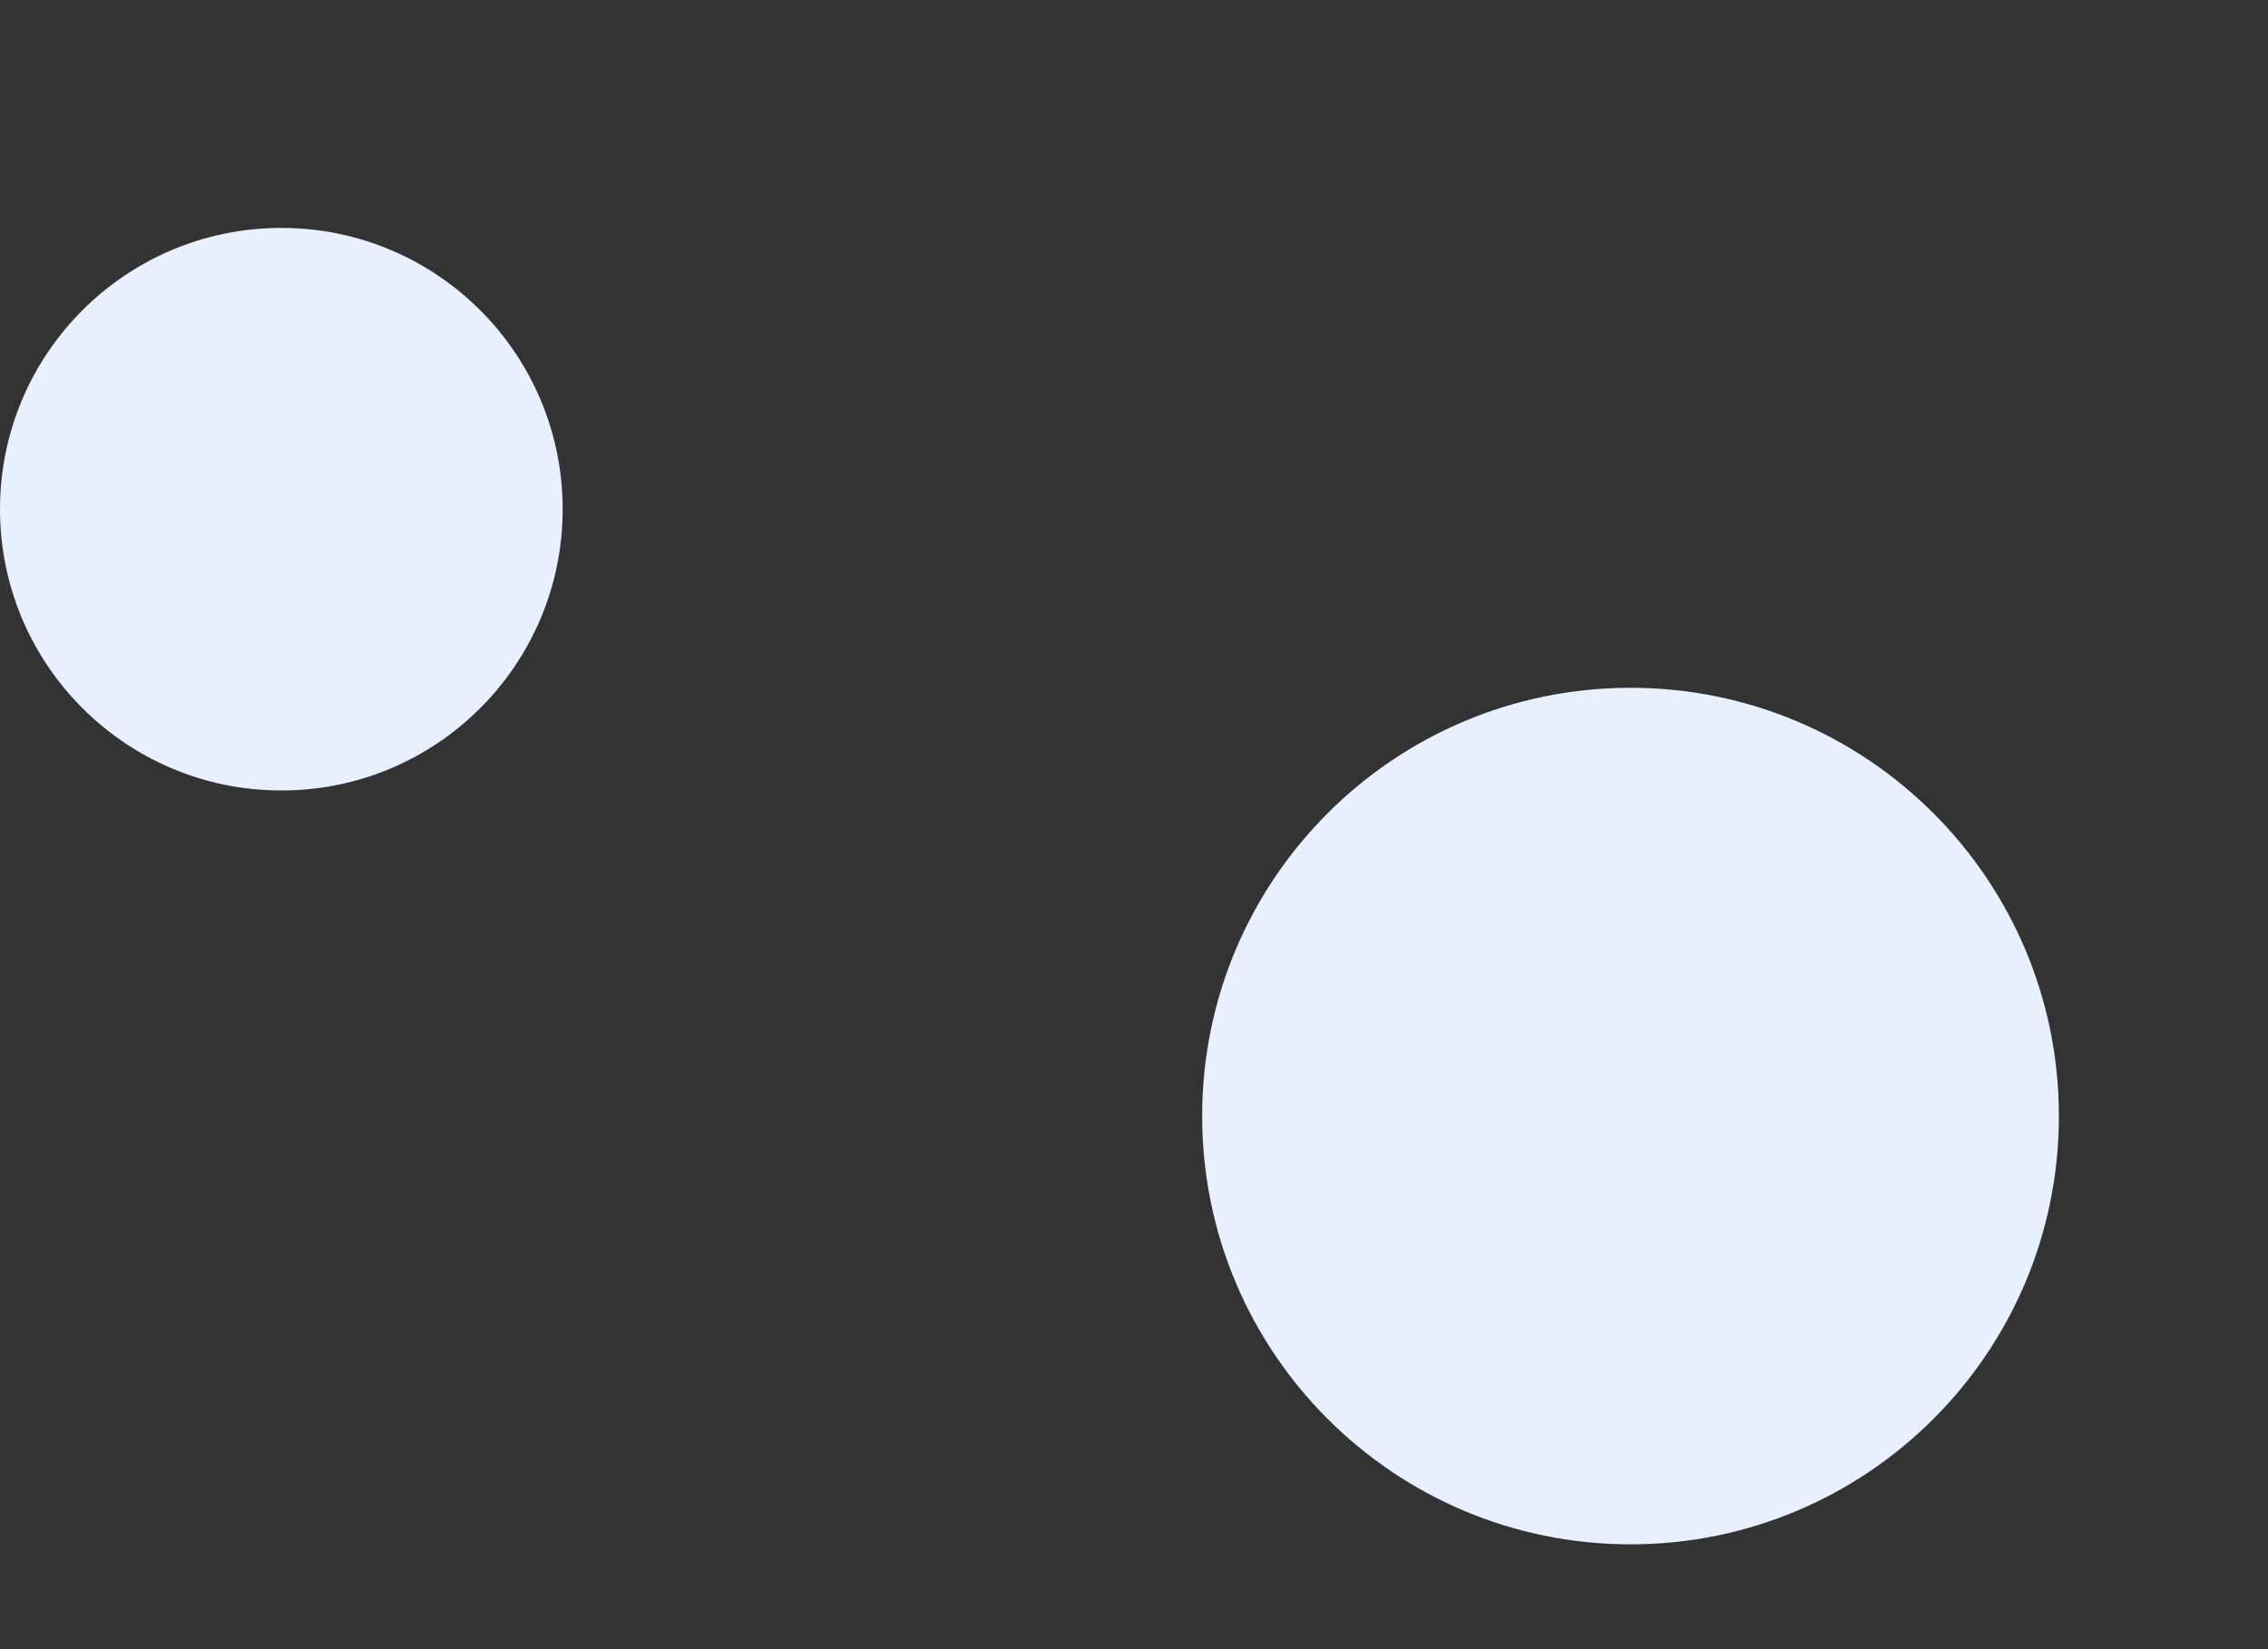 <svg xmlns="http://www.w3.org/2000/svg" xmlns:xlink="http://www.w3.org/1999/xlink" width="275" viewBox="0 0 206.25 150" height="200" preserveAspectRatio="xMidYMid meet"><rect x="0" y="0" width="206.25" height="150" fill="#333333" stroke="none"/><defs><clipPath id="9043efde43"><path d="M 109.324 62.559 L 187.234 62.559 L 187.234 140.465 L 109.324 140.465 Z M 109.324 62.559 " clip-rule="nonzero" data-index="0"></path></clipPath><clipPath id="b162d67e16"><path d="M 148.281 62.559 C 126.766 62.559 109.324 80 109.324 101.512 C 109.324 123.027 126.766 140.465 148.281 140.465 C 169.793 140.465 187.234 123.027 187.234 101.512 C 187.234 80 169.793 62.559 148.281 62.559 Z M 148.281 62.559 " clip-rule="nonzero" data-index="1"></path></clipPath><clipPath id="2a5eafdb1d"><path d="M 0 20.73 L 51.168 20.73 L 51.168 71.898 L 0 71.898 Z M 0 20.73 " clip-rule="nonzero" data-index="2"></path></clipPath><clipPath id="fbaf7751ee"><path d="M 25.586 20.73 C 11.453 20.73 0 32.184 0 46.316 C 0 60.445 11.453 71.898 25.586 71.898 C 39.715 71.898 51.168 60.445 51.168 46.316 C 51.168 32.184 39.715 20.73 25.586 20.73 Z M 25.586 20.73 " clip-rule="nonzero" data-index="3"></path></clipPath><clipPath id="0712f14ebd"></clipPath><clipPath id="1b71e569d3"><path d="M 183.891 9.535 C 171.953 9.535 162.273 19.211 162.273 31.148 C 162.273 43.086 171.953 52.762 183.891 52.762 C 195.824 52.762 205.504 43.086 205.504 31.148 C 205.504 19.211 195.824 9.535 183.891 9.535 Z M 183.891 9.535 " clip-rule="nonzero" data-index="5" style="visibility: hidden;"></path></clipPath><clipPath id="334546dc68"></clipPath><clipPath id="643acf6389"><path d="M 86.727 25.957 C 58.895 25.957 36.328 48.523 36.328 76.355 C 36.328 104.188 58.895 126.754 86.727 126.754 C 114.559 126.754 137.125 104.188 137.125 76.355 C 137.125 48.523 114.559 25.957 86.727 25.957 Z M 86.727 25.957 " clip-rule="nonzero" data-index="7"></path></clipPath></defs><g clip-path="url(#9043efde43)"><g clip-path="url(#b162d67e16)"><path fill="#e8f0fe" d="M 109.324 62.559 L 187.234 62.559 L 187.234 140.465 L 109.324 140.465 Z M 109.324 62.559 " fill-opacity="1" fill-rule="nonzero" data-index="8"></path></g></g><g clip-path="url(#2a5eafdb1d)"><g clip-path="url(#fbaf7751ee)"><path fill="#e8f0fe" d="M 0 20.73 L 51.168 20.73 L 51.168 71.898 L 0 71.898 Z M 0 20.73 " fill-opacity="1" fill-rule="nonzero" data-index="9"></path></g></g><g clip-path="url(#0712f14ebd)"><g clip-path="url(#1b71e569d3)"></g></g><g clip-path="url(#334546dc68)"><g clip-path="url(#643acf6389)"><path fill="#1a73e8" d="M 36.328 25.957 L 137.125 25.957 L 137.125 126.754 L 36.328 126.754 Z M 36.328 25.957 " fill-opacity="1" fill-rule="nonzero" data-index="11" style="visibility: hidden;"></path></g></g></svg>